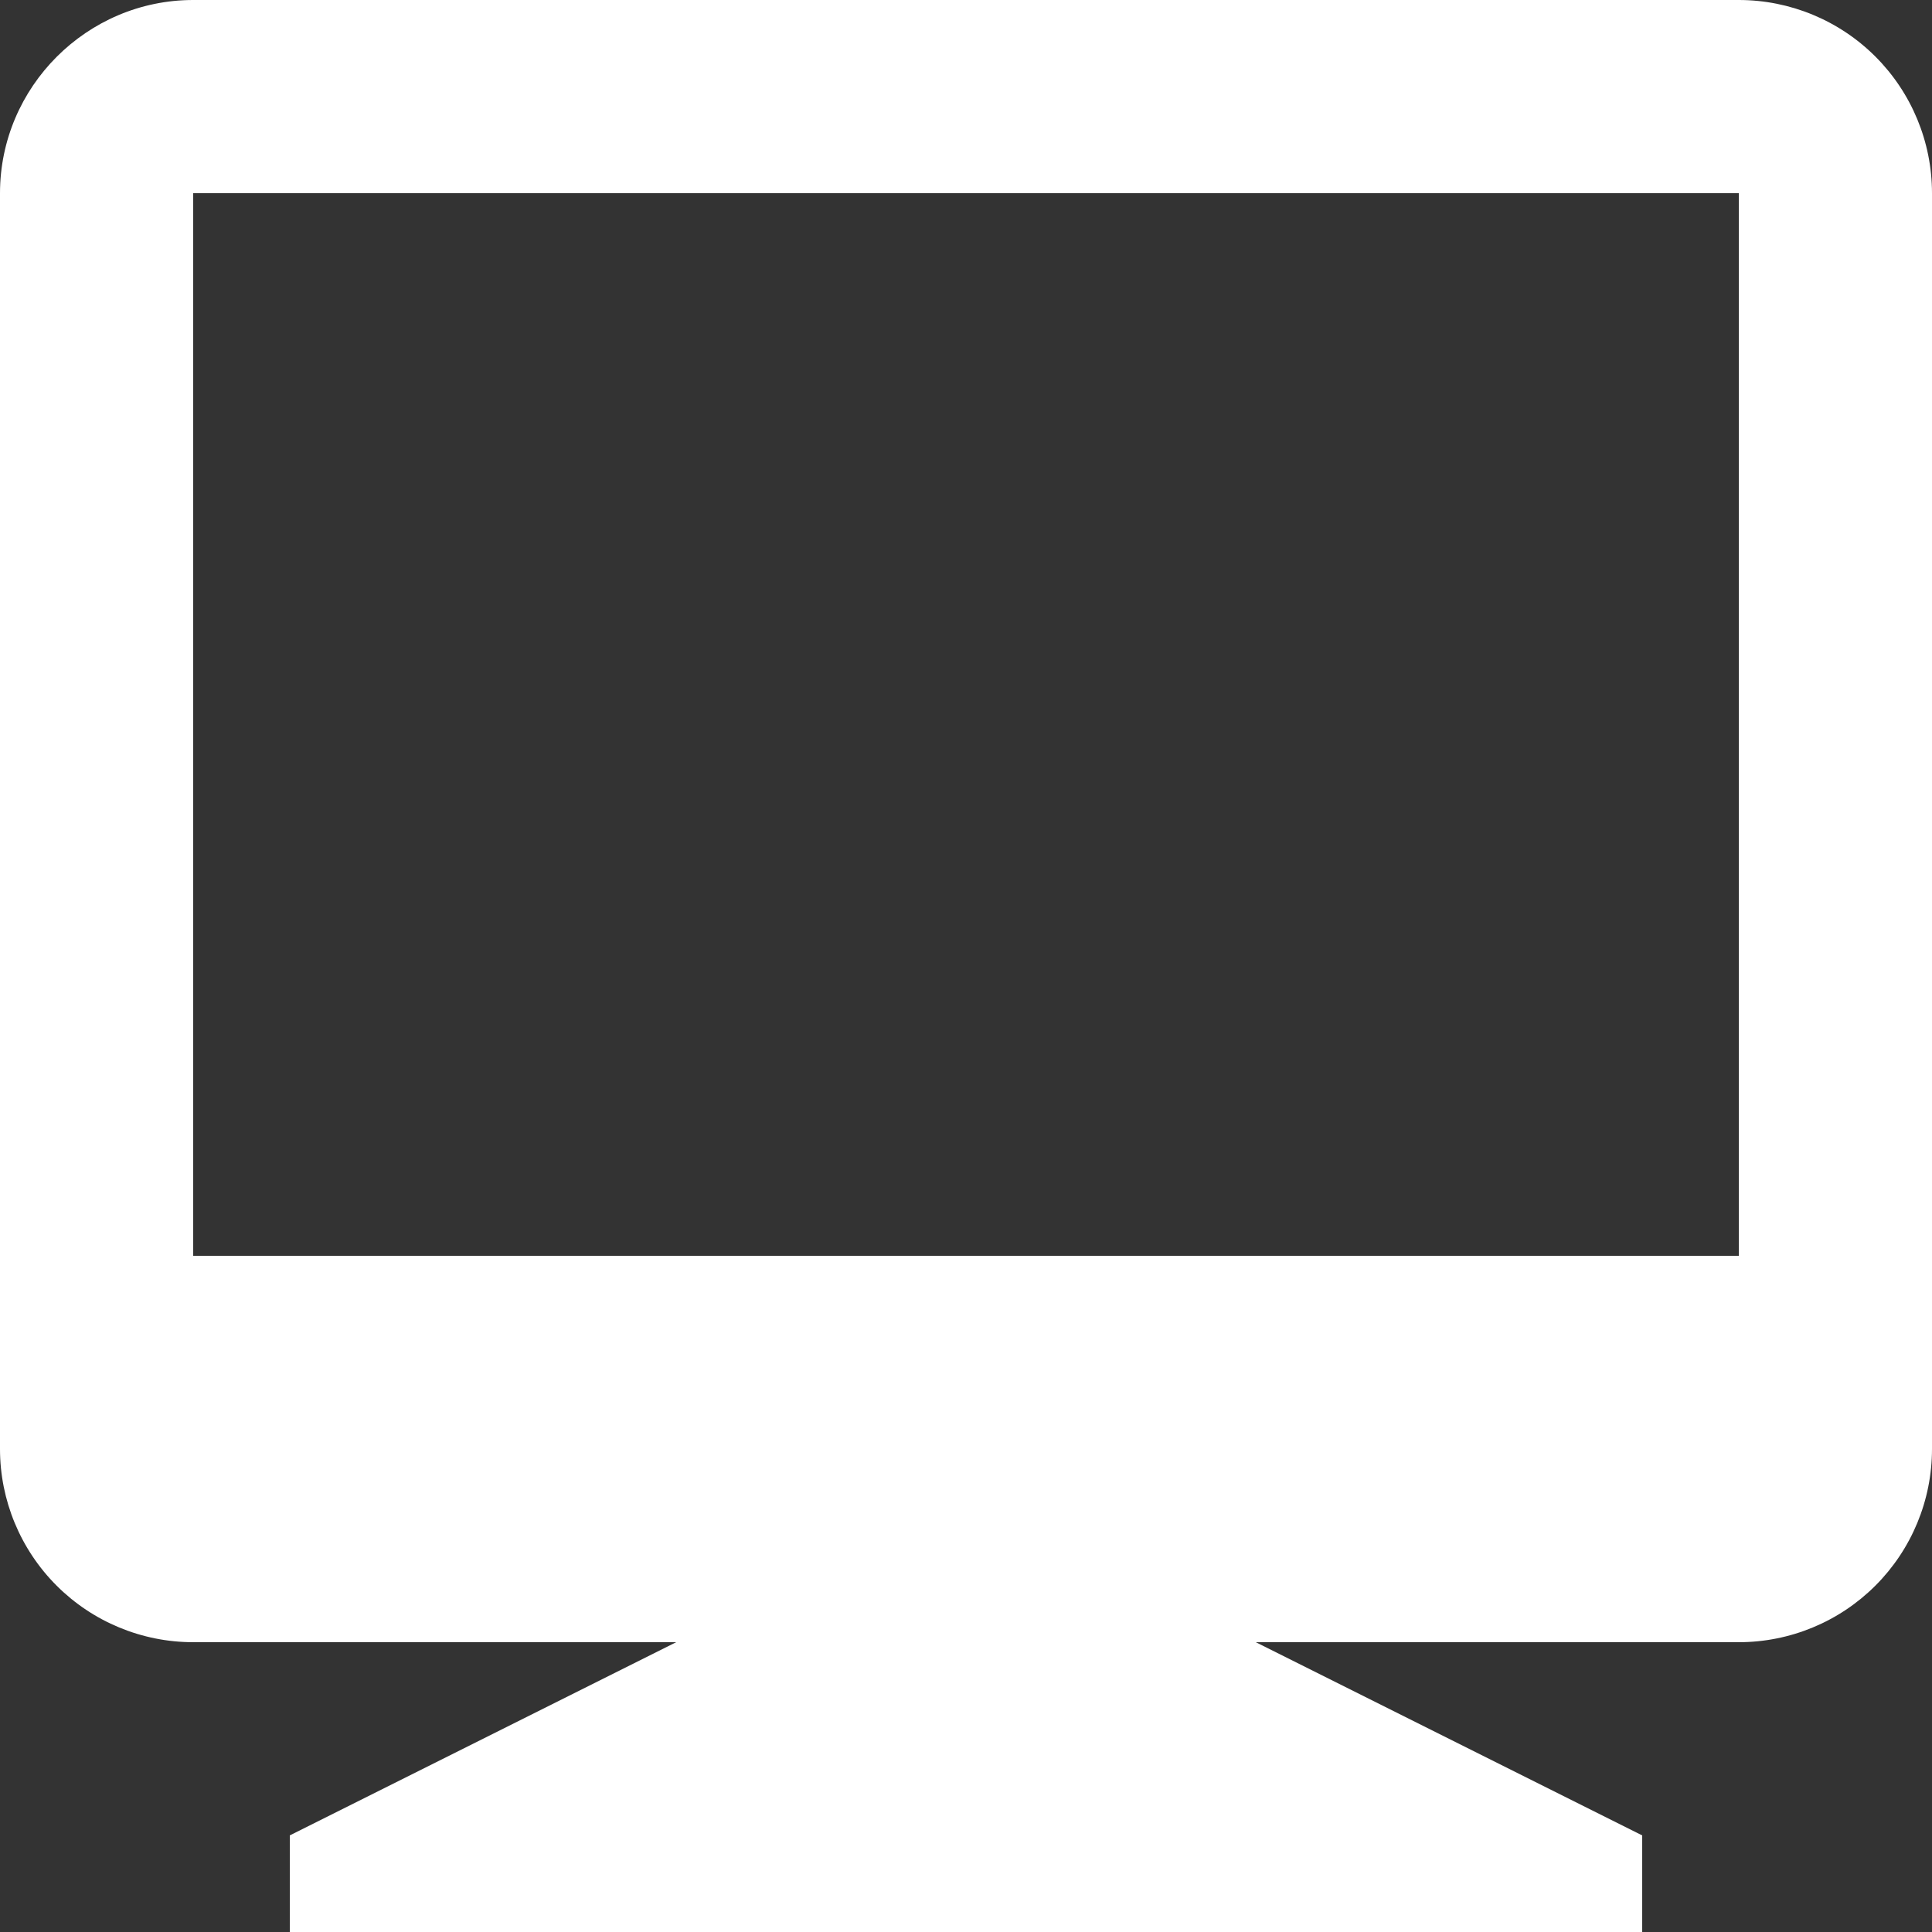 <svg width="52" height="52" viewBox="0 0 52 52" fill="none" xmlns="http://www.w3.org/2000/svg">
<rect x="0" y="0" width="52" height="52" fill="#333333" stroke="none"/>
<path d="M18.2 44.2H5.2C3.821 44.2 2.498 43.652 1.523 42.677C0.548 41.702 0 40.379 0 39V5.2C0 2.34 2.34 0 5.2 0H46.8C48.179 0 49.502 0.548 50.477 1.523C51.452 2.498 52 3.821 52 5.2V39C52 40.379 51.452 41.702 50.477 42.677C49.502 43.652 48.179 44.2 46.8 44.2H33.8L44.2 49.4V52H7.8V49.4L18.2 44.2ZM5.2 5.2V33.8H46.8V5.2H5.2Z" fill="white"/>
</svg>

